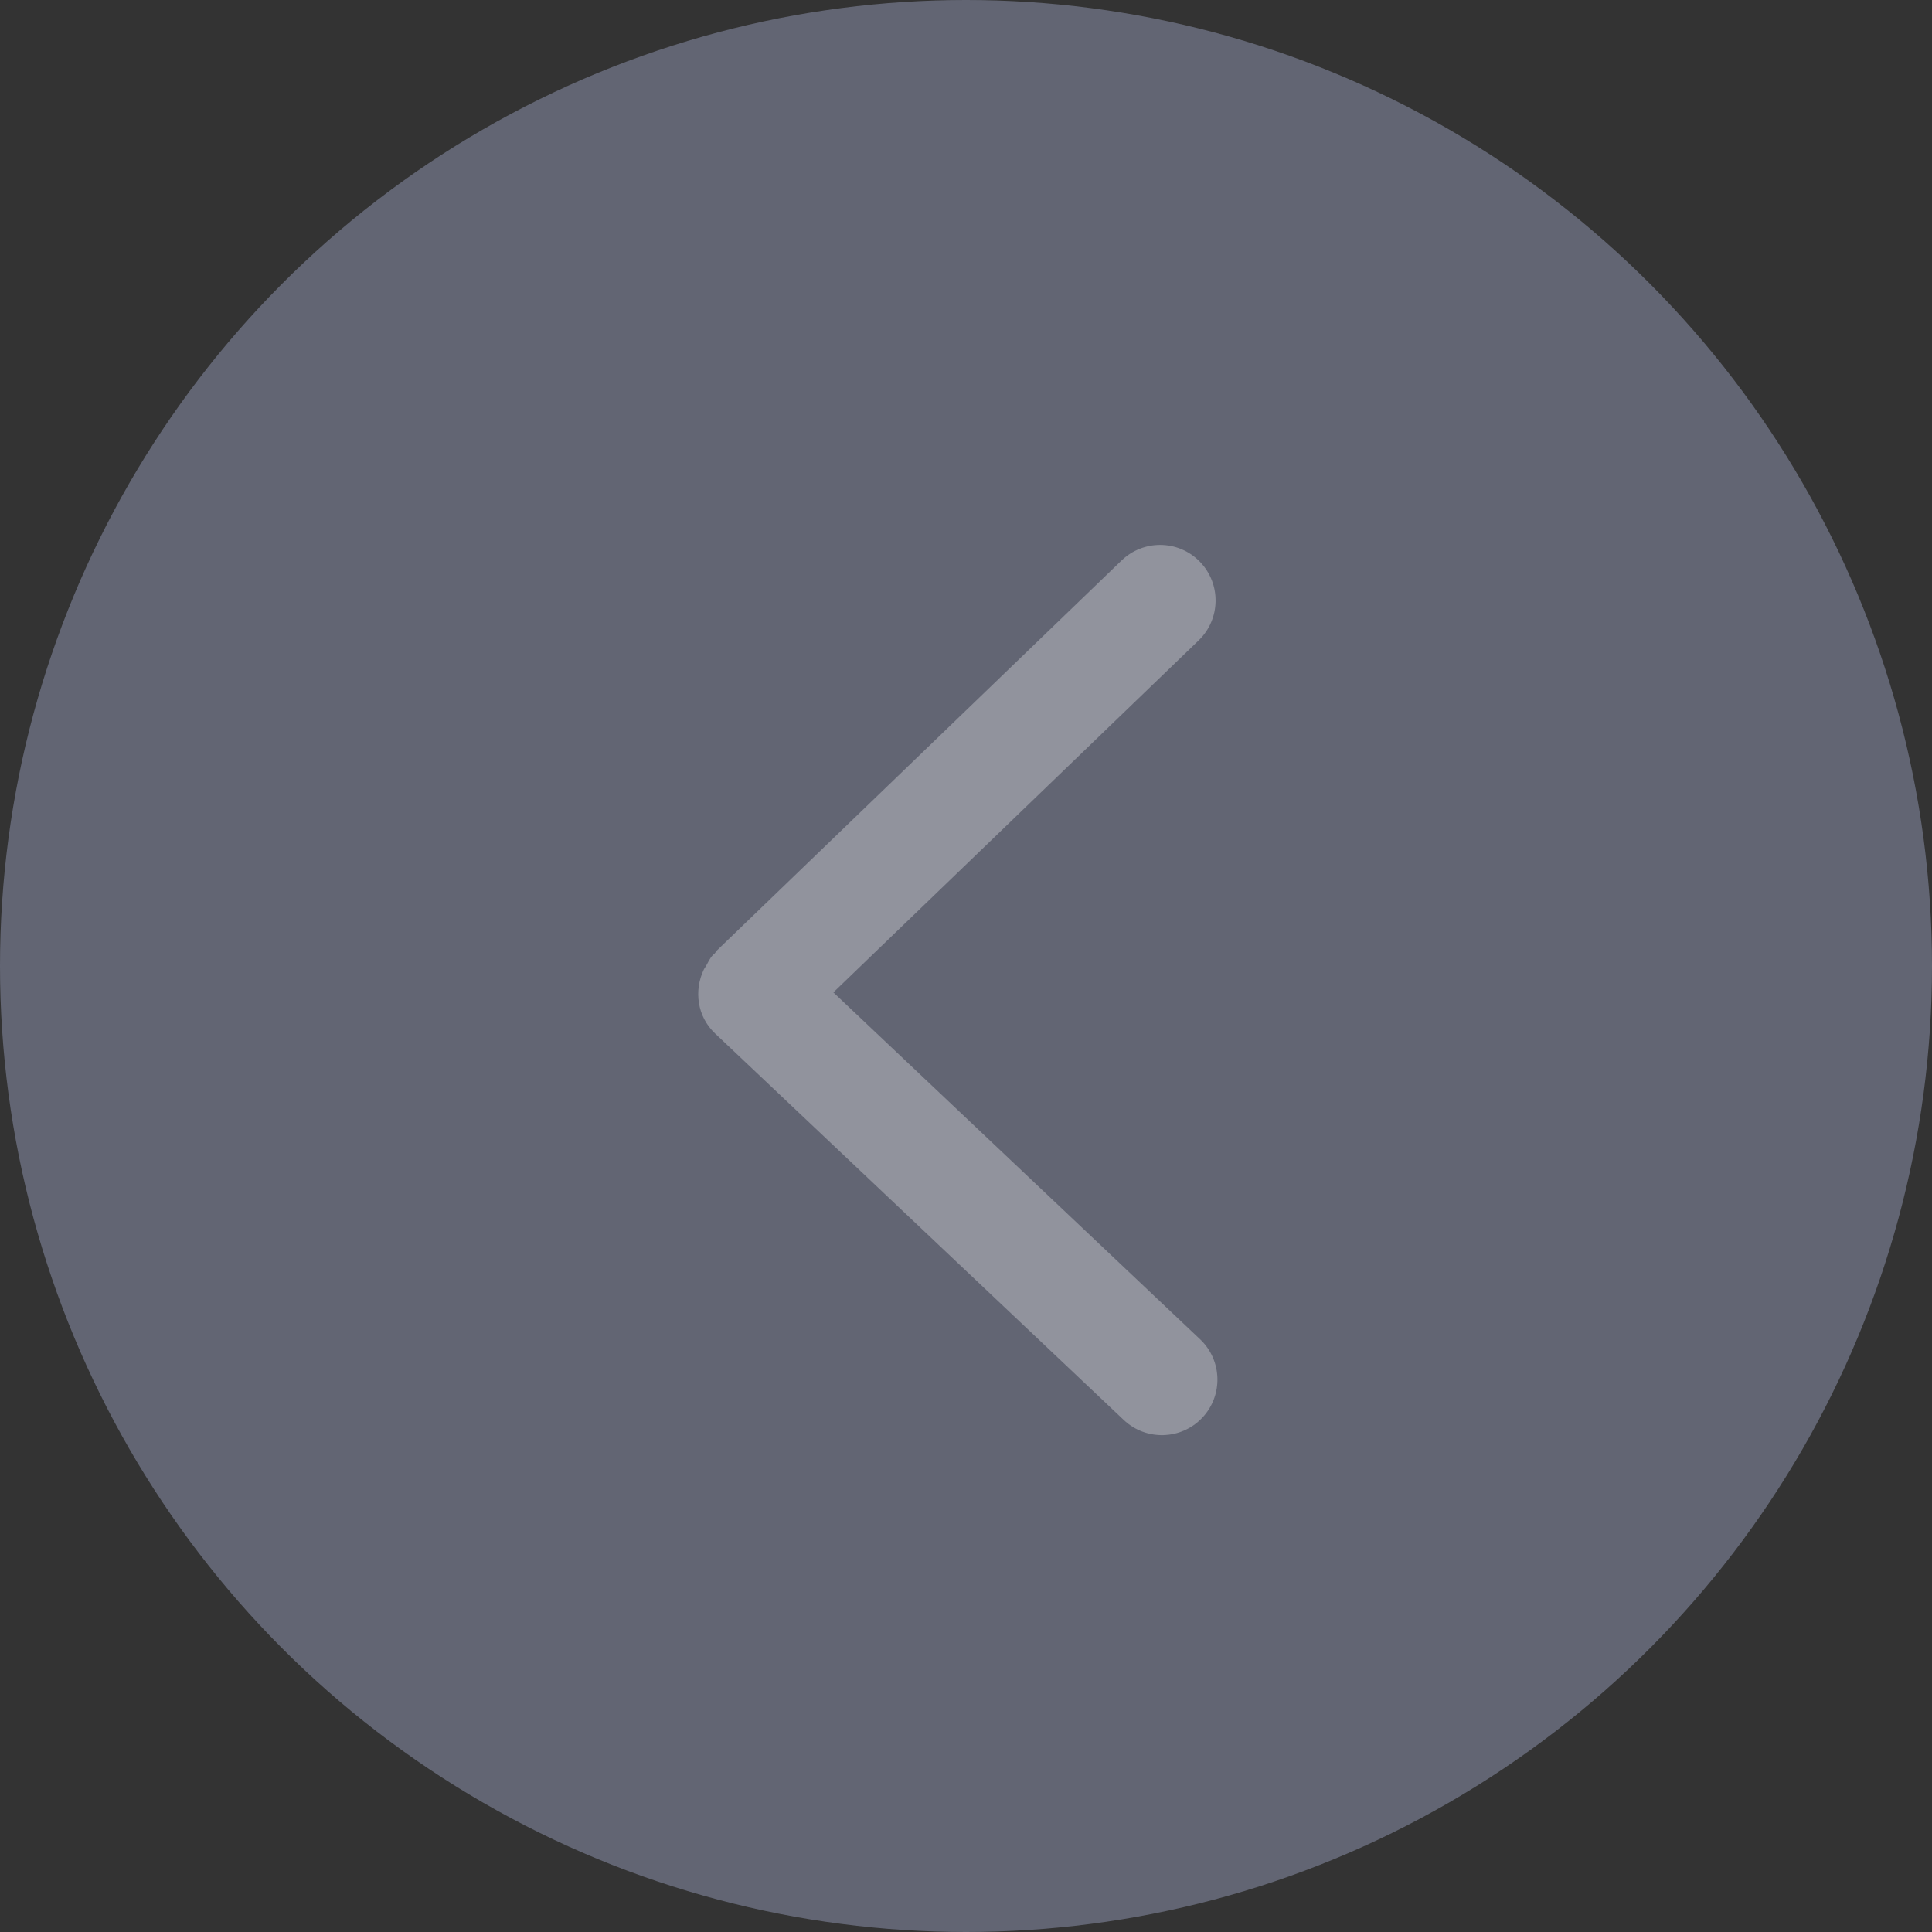 <?xml version="1.0" encoding="UTF-8"?>
<svg width="39px" height="39px" viewBox="0 0 39 39" version="1.1" xmlns="http://www.w3.org/2000/svg" xmlns:xlink="http://www.w3.org/1999/xlink">
    <rect x="0" y="0" width="39" height="39" fill="#333333" stroke="none"/>
    <title>ic/disable</title>
    <g id="页面-1" stroke="none" stroke-width="1" fill="none" fill-rule="evenodd">
        <g id="切图" transform="translate(-70, -531)">
            <g id="ic/disable" transform="translate(70, 531)">
                <circle id="椭圆形" fill="#626573" cx="19.5" cy="19.5" r="19.5"></circle>
                <g id="下一页" opacity="0.3" transform="translate(14, 11)" fill="#FEFEFE" fill-rule="nonzero">
                    <path d="M0.251,8.501 C0.239,8.525 0.22,8.544 0.209,8.568 C0.004,8.995 0.071,9.518 0.435,9.862 L8.684,17.664 C9.134,18.089 9.843,18.069 10.269,17.62 C10.694,17.17 10.675,16.461 10.225,16.035 L2.823,9.033 L10.196,1.928 C10.641,1.498 10.654,0.789 10.225,0.343 C10.005,0.114 9.711,7.49401414e-16 9.418,7.49401414e-16 C9.138,7.49401414e-16 8.857,0.105 8.64,0.314 L0.466,8.192 C0.45,8.208 0.444,8.229 0.428,8.246 C0.416,8.257 0.404,8.265 0.392,8.277 C0.328,8.344 0.295,8.425 0.251,8.501 L0.251,8.501 Z" id="路径"></path>
                </g>
            </g>
        </g>
    </g>
</svg>